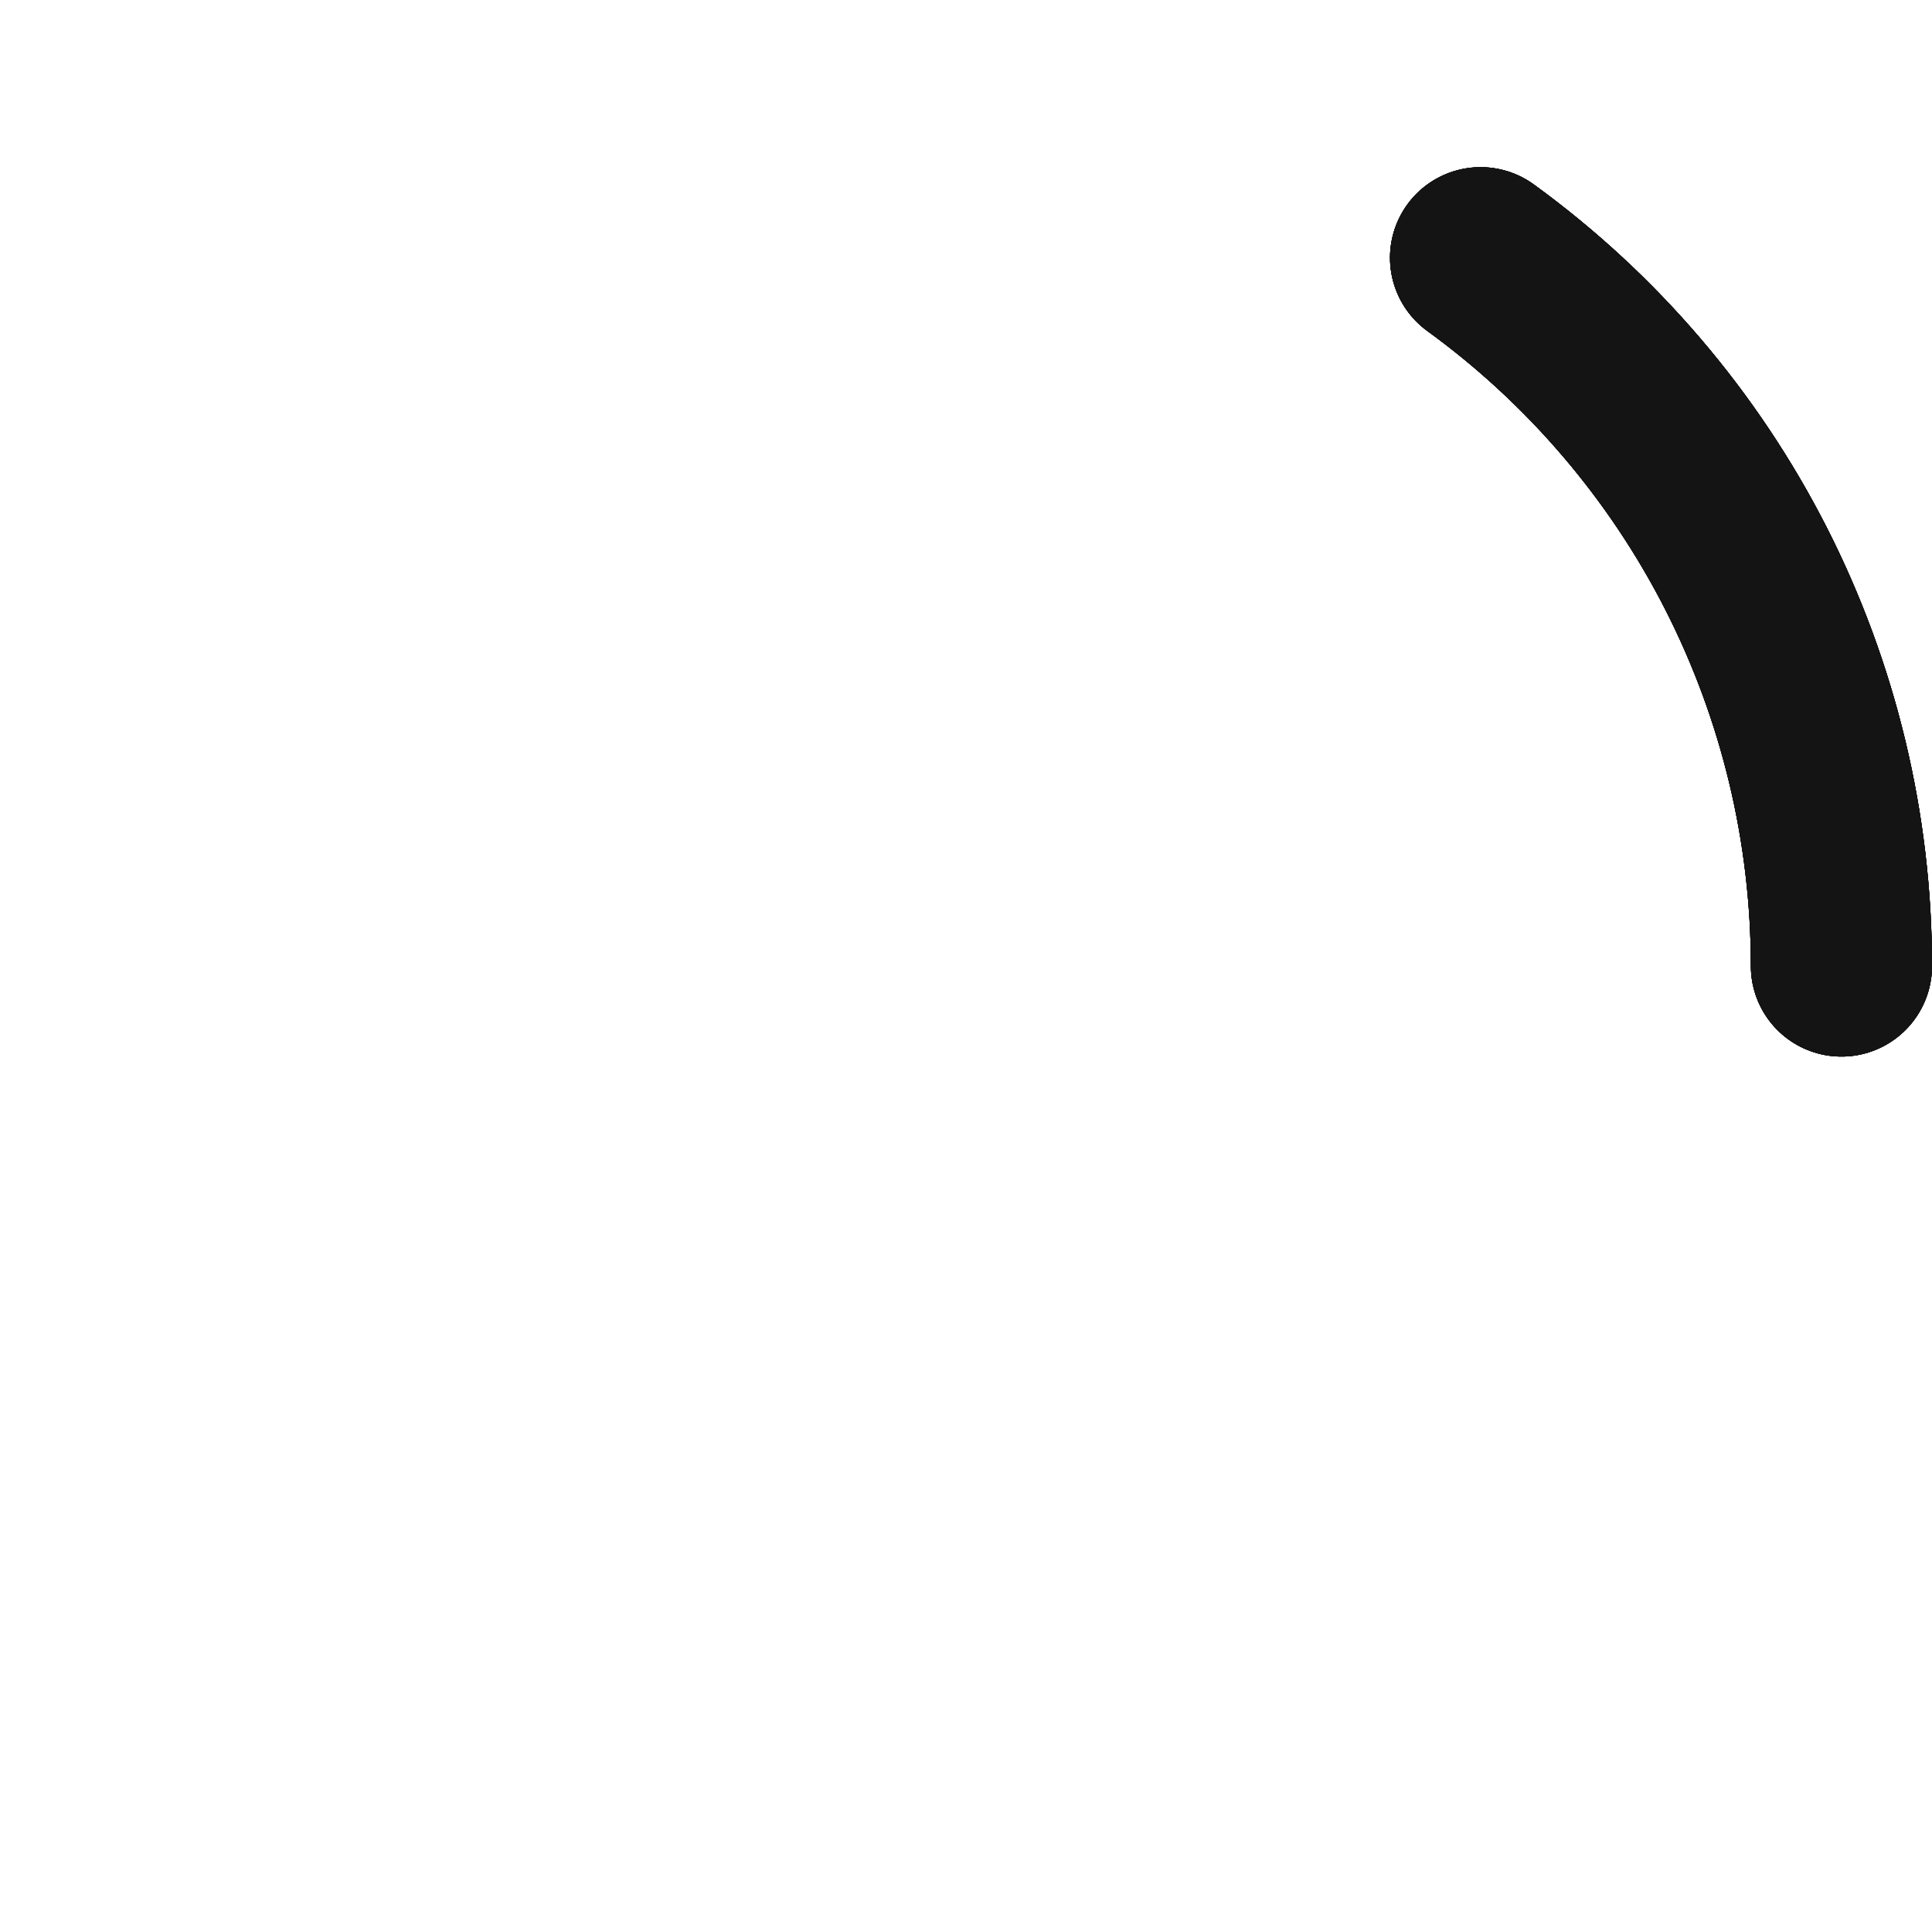 <svg width="32" height="32" viewBox="0 0 32 32" fill="none" xmlns="http://www.w3.org/2000/svg">
<g clip-path="url(#clip0_1552_1069)">
<path d="M30.5 16C30.5 13.712 29.958 11.456 28.92 9.417C27.881 7.378 26.374 5.614 24.523 4.269" stroke="#141414" stroke-width="3" stroke-linecap="round"/>
</g>
<g clip-path="url(#clip1_1552_1069)">
<path d="M30.5 16C30.5 13.712 29.958 11.456 28.92 9.417C27.881 7.378 26.374 5.614 24.523 4.269" stroke="#141414" stroke-width="3" stroke-linecap="round"/>
</g>
<g clip-path="url(#clip2_1552_1069)">
<path d="M30.5 16C30.5 13.712 29.958 11.456 28.92 9.417C27.881 7.378 26.374 5.614 24.523 4.269" stroke="#141414" stroke-width="3" stroke-linecap="round"/>
</g>
<g clip-path="url(#clip3_1552_1069)">
<path d="M30.5 16C30.5 13.712 29.958 11.456 28.92 9.417C27.881 7.378 26.374 5.614 24.523 4.269" stroke="#141414" stroke-width="3" stroke-linecap="round"/>
</g>
<g clip-path="url(#clip4_1552_1069)">
<path d="M30.5 16C30.5 13.712 29.958 11.456 28.92 9.417C27.881 7.378 26.374 5.614 24.523 4.269" stroke="#141414" stroke-width="3" stroke-linecap="round"/>
</g>
<defs>
<clipPath id="clip0_1552_1069">
<rect width="32" height="32" fill="white"/>
</clipPath>
<clipPath id="clip1_1552_1069">
<rect width="32" height="32" fill="white"/>
</clipPath>
<clipPath id="clip2_1552_1069">
<rect width="32" height="32" fill="white"/>
</clipPath>
<clipPath id="clip3_1552_1069">
<rect width="32" height="32" fill="white"/>
</clipPath>
<clipPath id="clip4_1552_1069">
<rect width="32" height="32" fill="white"/>
</clipPath>
</defs>
</svg>
